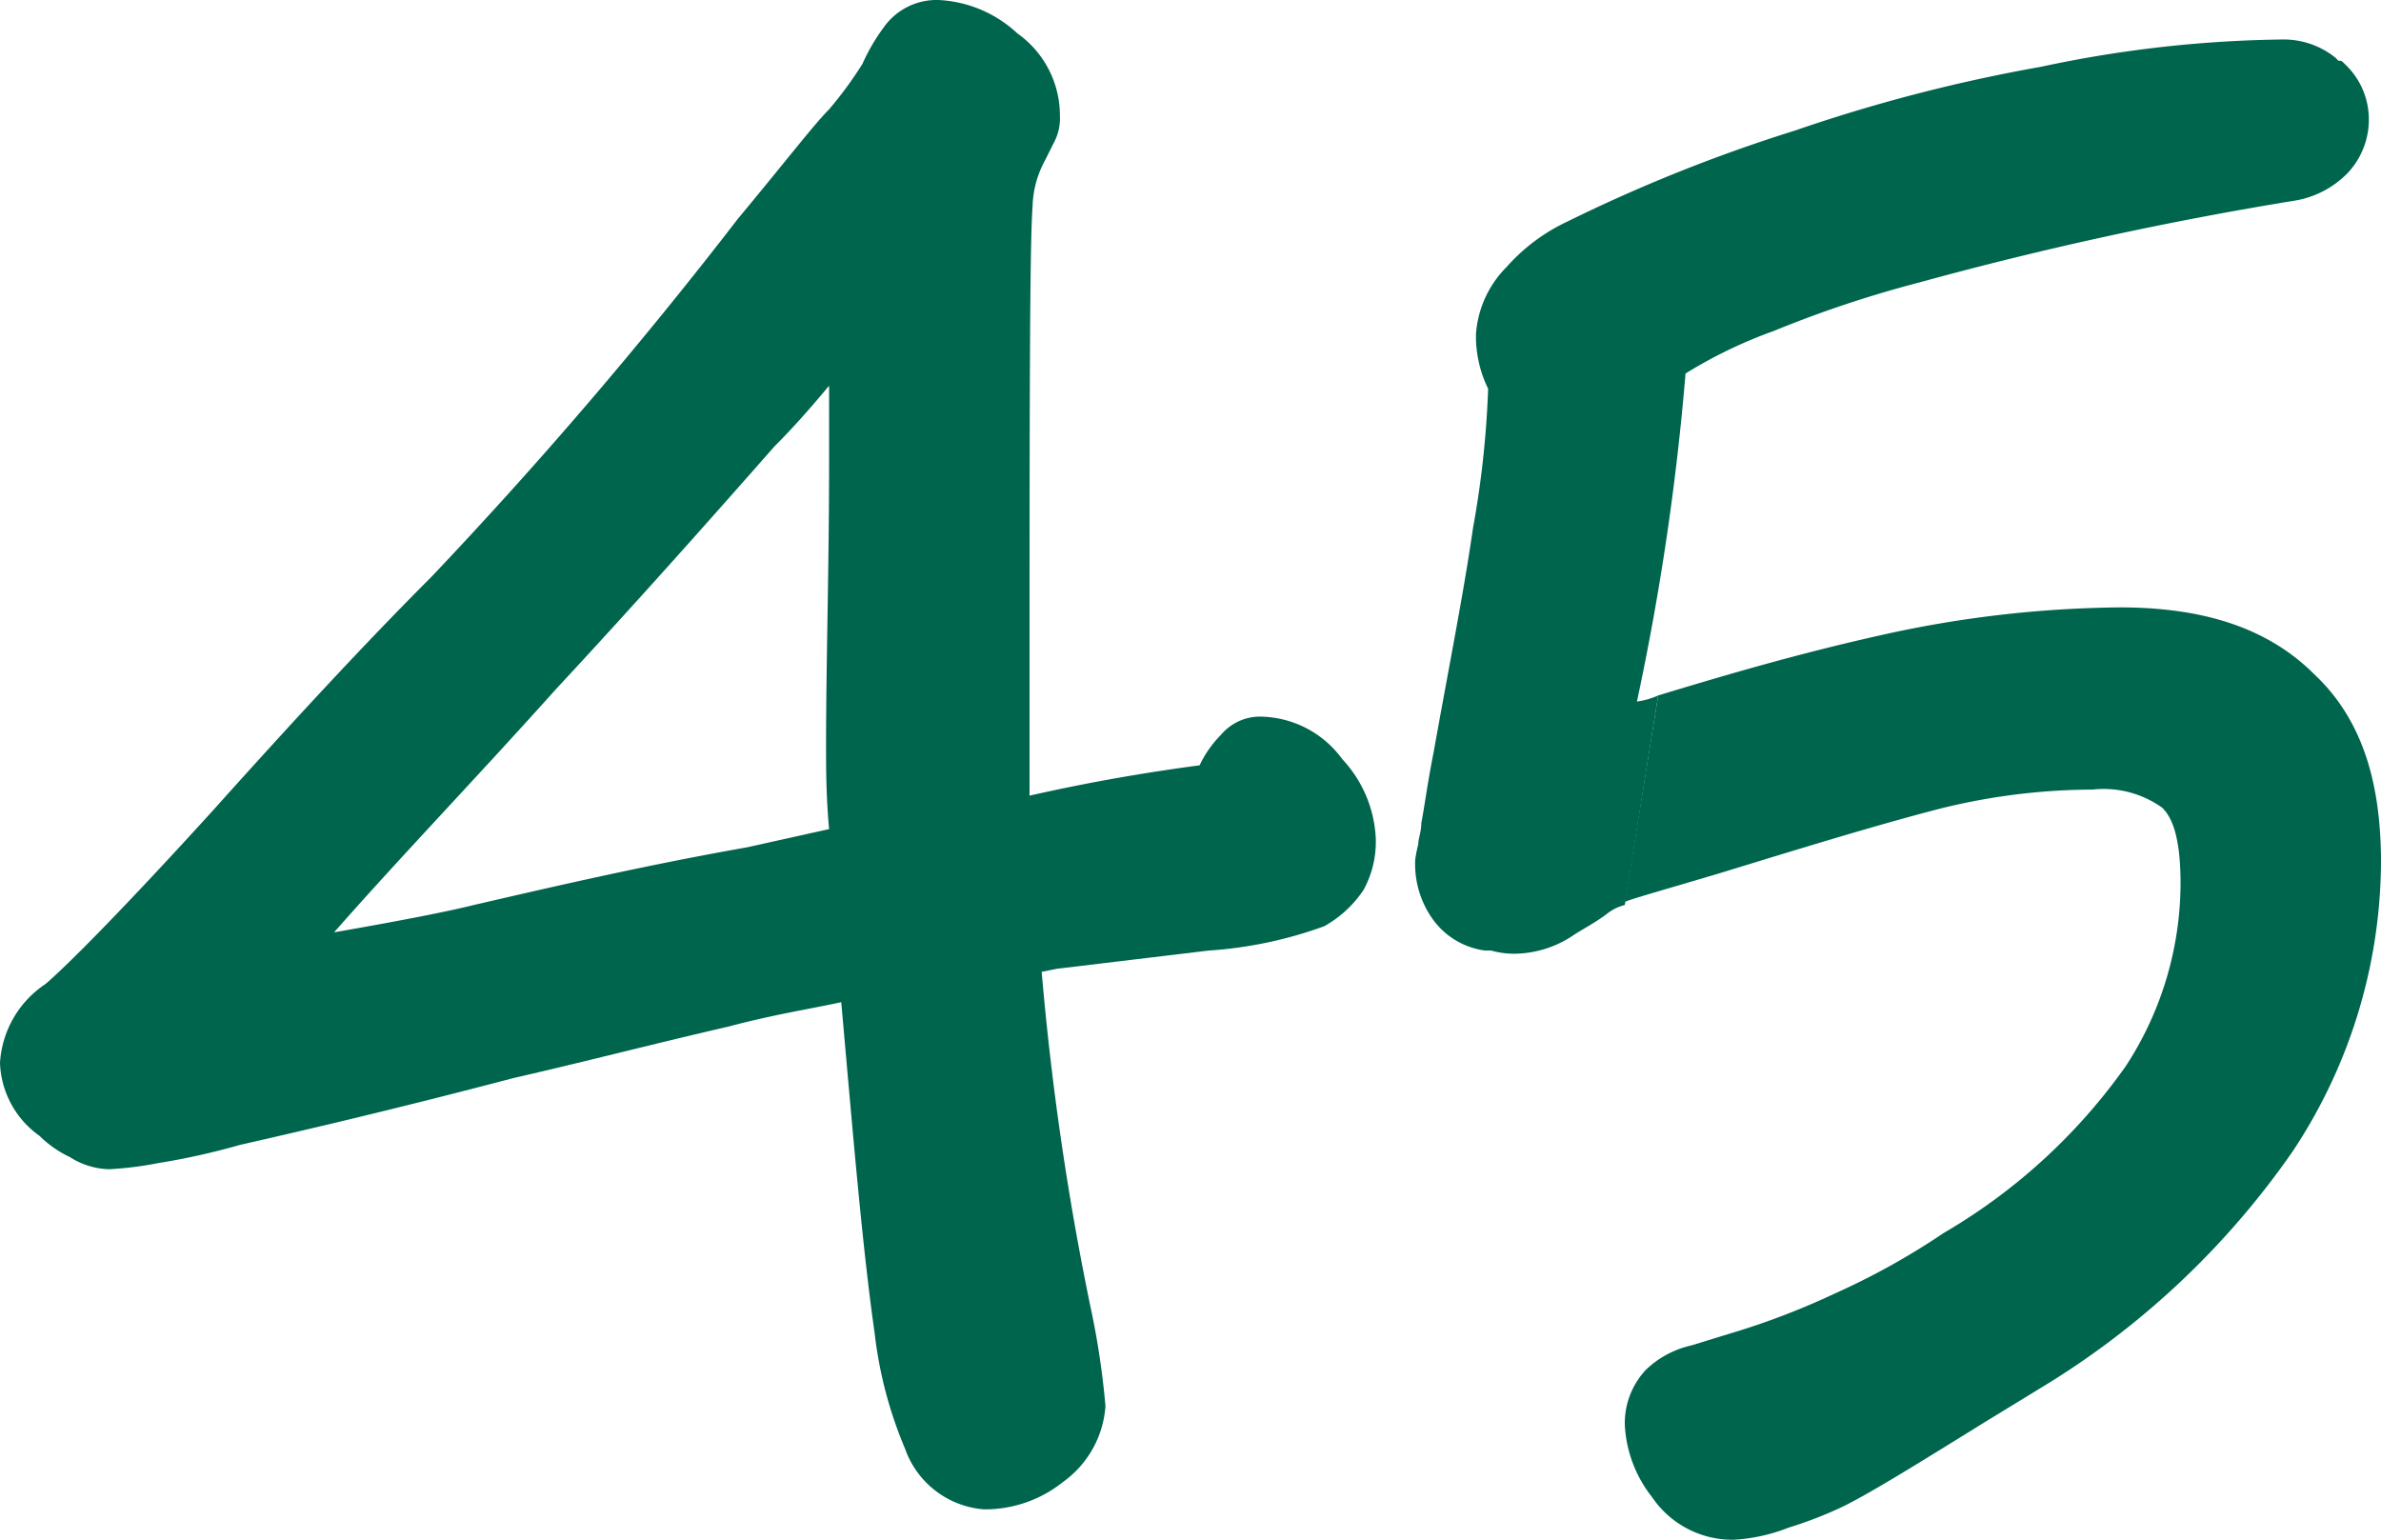 <?xml version="1.0" encoding="UTF-8"?> <svg xmlns="http://www.w3.org/2000/svg" viewBox="0 0 78.4 50.7"> <defs> <style>.cls-1{fill:#00654d;}</style> </defs> <g id="Layer_2" data-name="Layer 2"> <g id="Layer_1-2" data-name="Layer 1"> <path class="cls-1" d="M54.6,22.9a2.54,2.54,0,0,1-.7.2,85.19,85.19,0,0,0,1.6-10.8,15.25,15.25,0,0,1,2.9-1.4,37.78,37.78,0,0,1,4.8-1.6h0A118.47,118.47,0,0,1,75.6,6.6h0a3.15,3.15,0,0,0,1.7-.9A2.57,2.57,0,0,0,78,3.9a2.5,2.5,0,0,0-.8-1.8h0C77.1,2,77.1,2,77,2l-.1-.1h0a2.72,2.72,0,0,0-1.7-.6,40,40,0,0,0-8,.9h0a53.44,53.44,0,0,0-8.1,2.1h0a52.2,52.2,0,0,0-7.5,3h0a6.18,6.18,0,0,0-2,1.5,3.47,3.47,0,0,0-1,2.2,3.92,3.92,0,0,0,.4,1.8,31.66,31.66,0,0,1-.5,4.6c-.3,2.1-.8,4.6-1.3,7.4h0c-.2,1-.3,1.8-.4,2.3,0,.3-.1.5-.1.7a4.33,4.33,0,0,0-.1.5,3.12,3.12,0,0,0,.6,2,2.53,2.53,0,0,0,1.7,1h.2a2.77,2.77,0,0,0,.9.1,3.51,3.51,0,0,0,1.8-.6h0c.3-.2.7-.4,1.1-.7a1.55,1.55,0,0,1,.6-.3h0l1.1-6.9Z"></path> <path class="cls-1" d="M76.2,22.2c-1.6-1.6-3.8-2.2-6.4-2.2a37.38,37.38,0,0,0-7.8.9h0c-2.7.6-5.1,1.3-7.4,2l-1.1,6.8c.2-.1,1.3-.4,3.3-1h0l-.5-1.4h0l.5,1.4c2.6-.8,4.9-1.5,6.8-2a20.9,20.9,0,0,1,5.3-.7,3.31,3.31,0,0,1,2.3.6h0l1-1.1h0l-1,1.1c.3.3.6.9.6,2.5a11.06,11.06,0,0,1-1.8,6,19.14,19.14,0,0,1-6,5.5,23.76,23.76,0,0,1-3.6,2L61,44h0l-.6-1.4h0A24.54,24.54,0,0,1,57,43.9l-1.3.4h0a3.15,3.15,0,0,0-1.5.8,2.57,2.57,0,0,0-.7,1.8,4.17,4.17,0,0,0,.9,2.4,3.19,3.19,0,0,0,2.7,1.4,5.84,5.84,0,0,0,1.8-.4,13.36,13.36,0,0,0,1.8-.7h0c1-.5,2.6-1.5,4.7-2.8l1.8-1.1h0l-.8-1.3h0l.8,1.3a27.22,27.22,0,0,0,8.3-7.8l-1.2-.8h0l1.2.8h0a17.36,17.36,0,0,0,2.9-9.5C78.4,25.8,77.8,23.7,76.2,22.2Z"></path> <path class="cls-1" d="M28.8,43.9h0a13.73,13.73,0,0,0,1,3.8,3,3,0,0,0,2.6,2,4.11,4.11,0,0,0,2.6-.9h0a3.36,3.36,0,0,0,1.4-2.5,26.37,26.37,0,0,0-.5-3.3h0a93.87,93.87,0,0,1-1.6-11l.5-.1,5-.6h0a13.73,13.73,0,0,0,3.8-.8h0a3.74,3.74,0,0,0,1.3-1.2,3.29,3.29,0,0,0,.4-1.7A4.09,4.09,0,0,0,44.2,25h0a3.39,3.39,0,0,0-2.6-1.4,1.68,1.68,0,0,0-1.4.6,3.59,3.59,0,0,0-.7,1h0c-1.5.2-3.4.5-5.6,1v-2c0-10.3,0-16.1.1-17.4h0a3.31,3.31,0,0,1,.4-1.5h0l.3-.6a1.69,1.69,0,0,0,.2-.9,3.31,3.31,0,0,0-1.4-2.7A4.09,4.09,0,0,0,30.9,0a2.13,2.13,0,0,0-1.8.9,6.35,6.35,0,0,0-.7,1.2,12.74,12.74,0,0,1-1.1,1.5h0c-.5.5-1.5,1.8-3,3.6A151.53,151.53,0,0,1,14.2,19C12,21.2,9.6,23.8,7,26.7,4,30,2.2,31.8,1.5,32.4h0A3.36,3.36,0,0,0,0,35a3.07,3.07,0,0,0,1.3,2.4h0a3.59,3.59,0,0,0,1,.7,2.5,2.5,0,0,0,1.3.4,11.55,11.55,0,0,0,1.6-.2,23.21,23.21,0,0,0,2.7-.6c2.2-.5,5.2-1.2,9-2.2h0c2.2-.5,4.5-1.1,7.1-1.7h0c1.5-.4,2.8-.6,3.7-.8.4,4.5.7,8.1,1.1,10.9M27.3,15.2h0c0,3.5-.1,6.6-.1,9.4,0,.7,0,1.6.1,2.7l-2.7.6c-3.4.6-6.4,1.3-9,1.9l.3,1.5h0l-.3-1.5h0c-.8.2-2.3.5-4.6.9,2.2-2.5,4.7-5.1,7.3-8h0l-1.1-1h0l1.1,1c2.6-2.8,5-5.5,7.2-8,.7-.7,1.3-1.4,1.8-2v2.5"></path> </g> </g> </svg> 